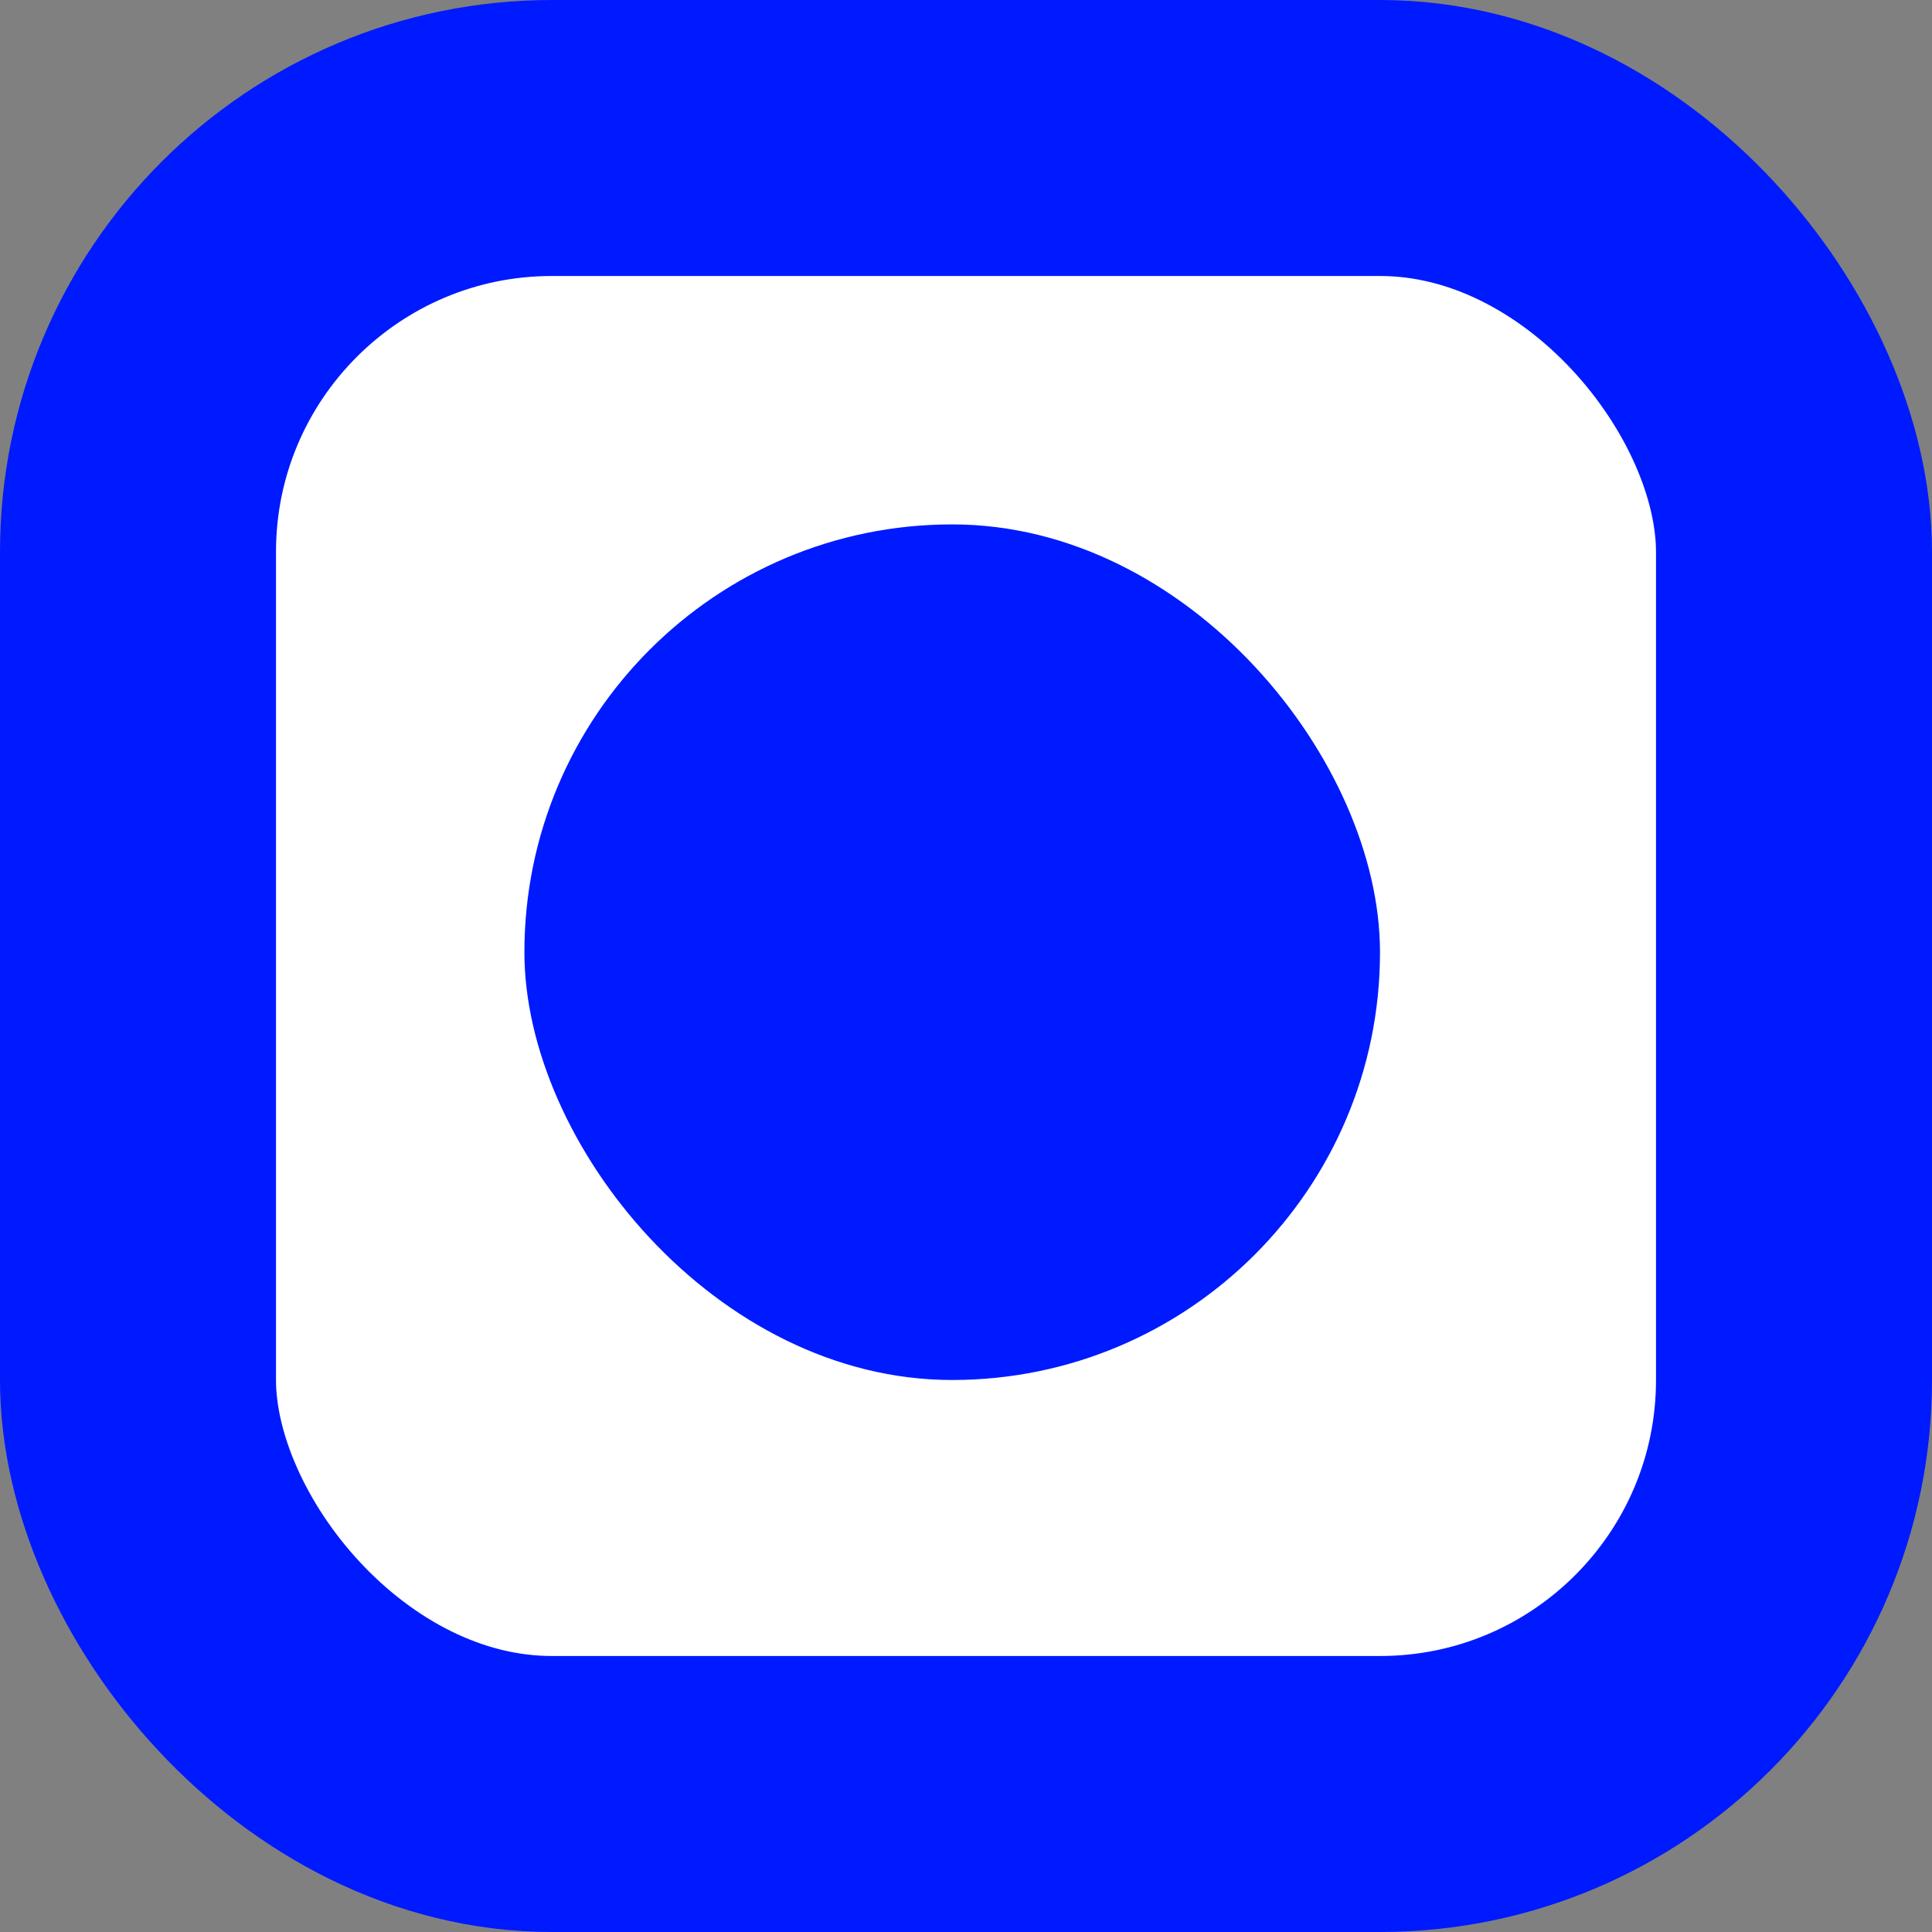 <svg width="70" height="70" viewBox="0 0 70 70" fill="none" xmlns="http://www.w3.org/2000/svg">
<rect x="0" y="0" width="70" height="70" fill="#808080" stroke="none"/>
<rect x="5" y="5" width="60" height="60" rx="15" fill="white" stroke="#001AFF" stroke-width="10"/>
<rect x="19" y="19" width="31" height="31" rx="15.5" fill="#001AFF"/>
</svg>
